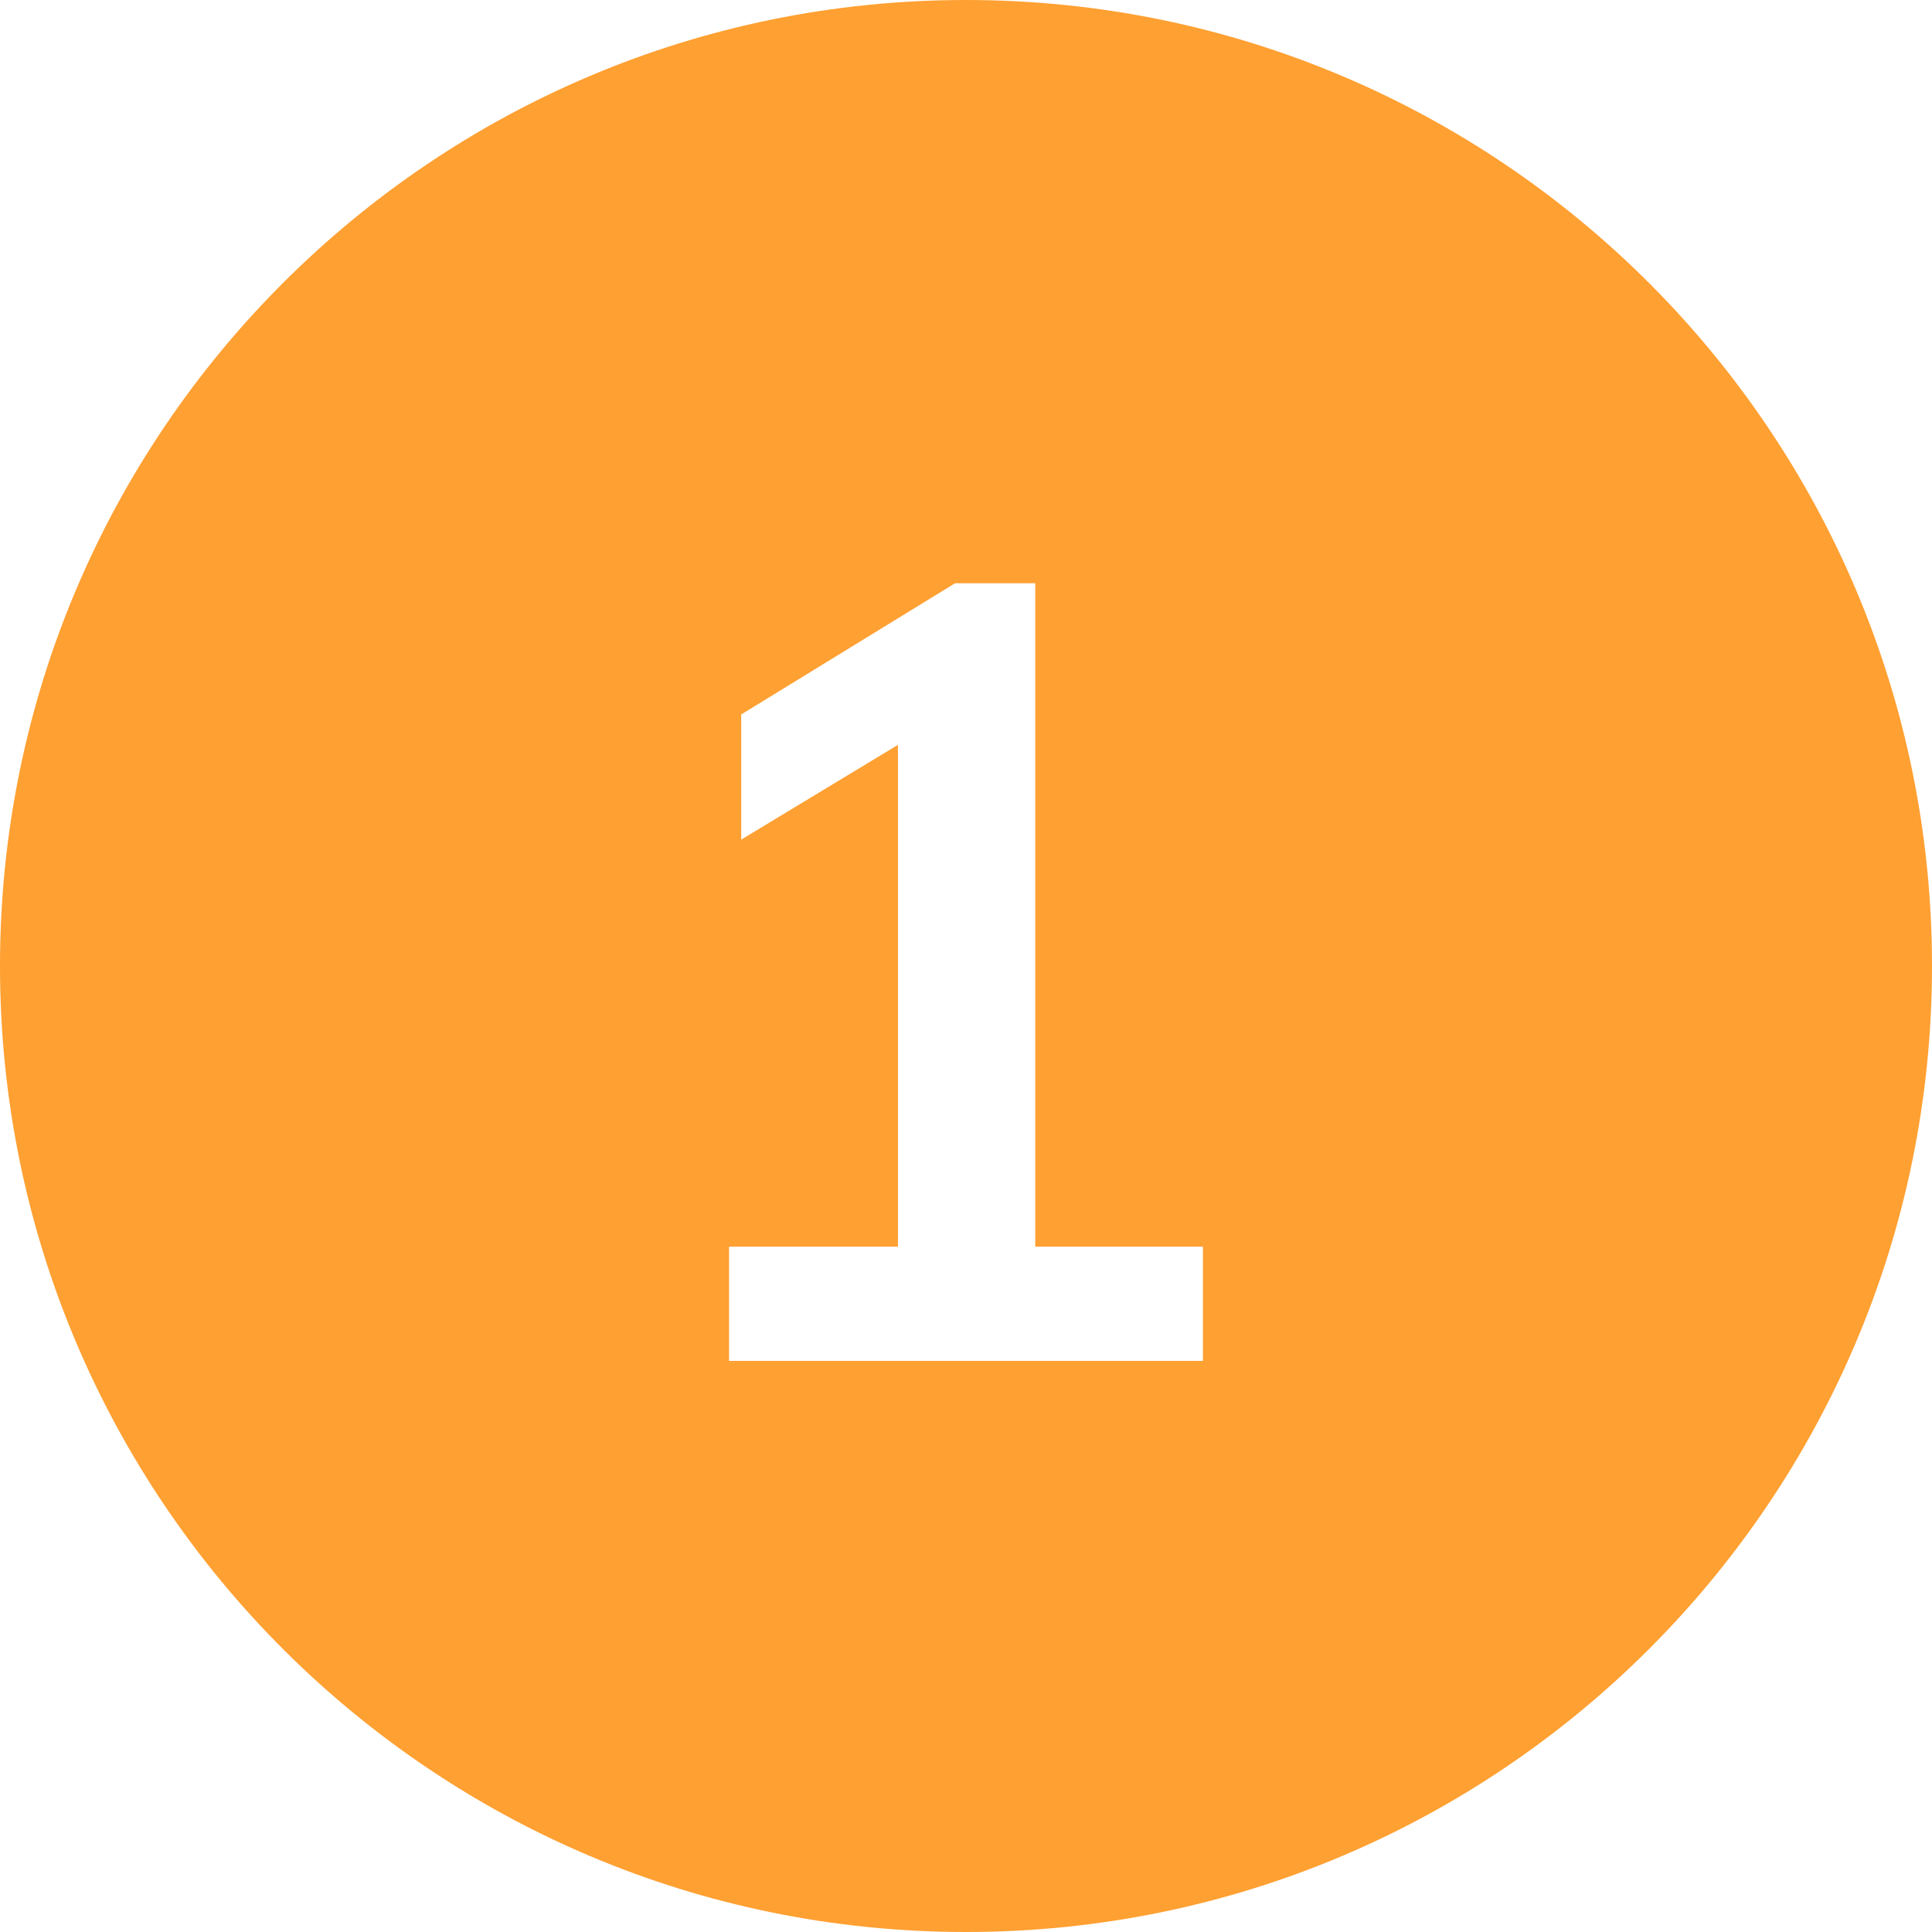 <?xml version="1.0" encoding="utf-8"?>
<!-- Generator: Adobe Illustrator 24.2.1, SVG Export Plug-In . SVG Version: 6.00 Build 0)  -->
<svg version="1.1" id="Layer_1" xmlns="http://www.w3.org/2000/svg" xmlns:xlink="http://www.w3.org/1999/xlink" x="0px" y="0px"
	 viewBox="0 0 159 159" style="enable-background:new 0 0 159 159;" xml:space="preserve">
<style type="text/css">
	.st0{fill-rule:evenodd;clip-rule:evenodd;fill:#FFA032;}
</style>
<path class="st0" d="M79.5,0C35.6,0,0,35.6,0,79.5S35.6,159,79.5,159c43.9,0,79.5-35.6,79.5-79.5S123.4,0,79.5,0z M99,112H60v-9.4
	h13.9V61.3L61,69.1V58.8L78.6,48h6.6v54.6H99V112z"/>
</svg>
